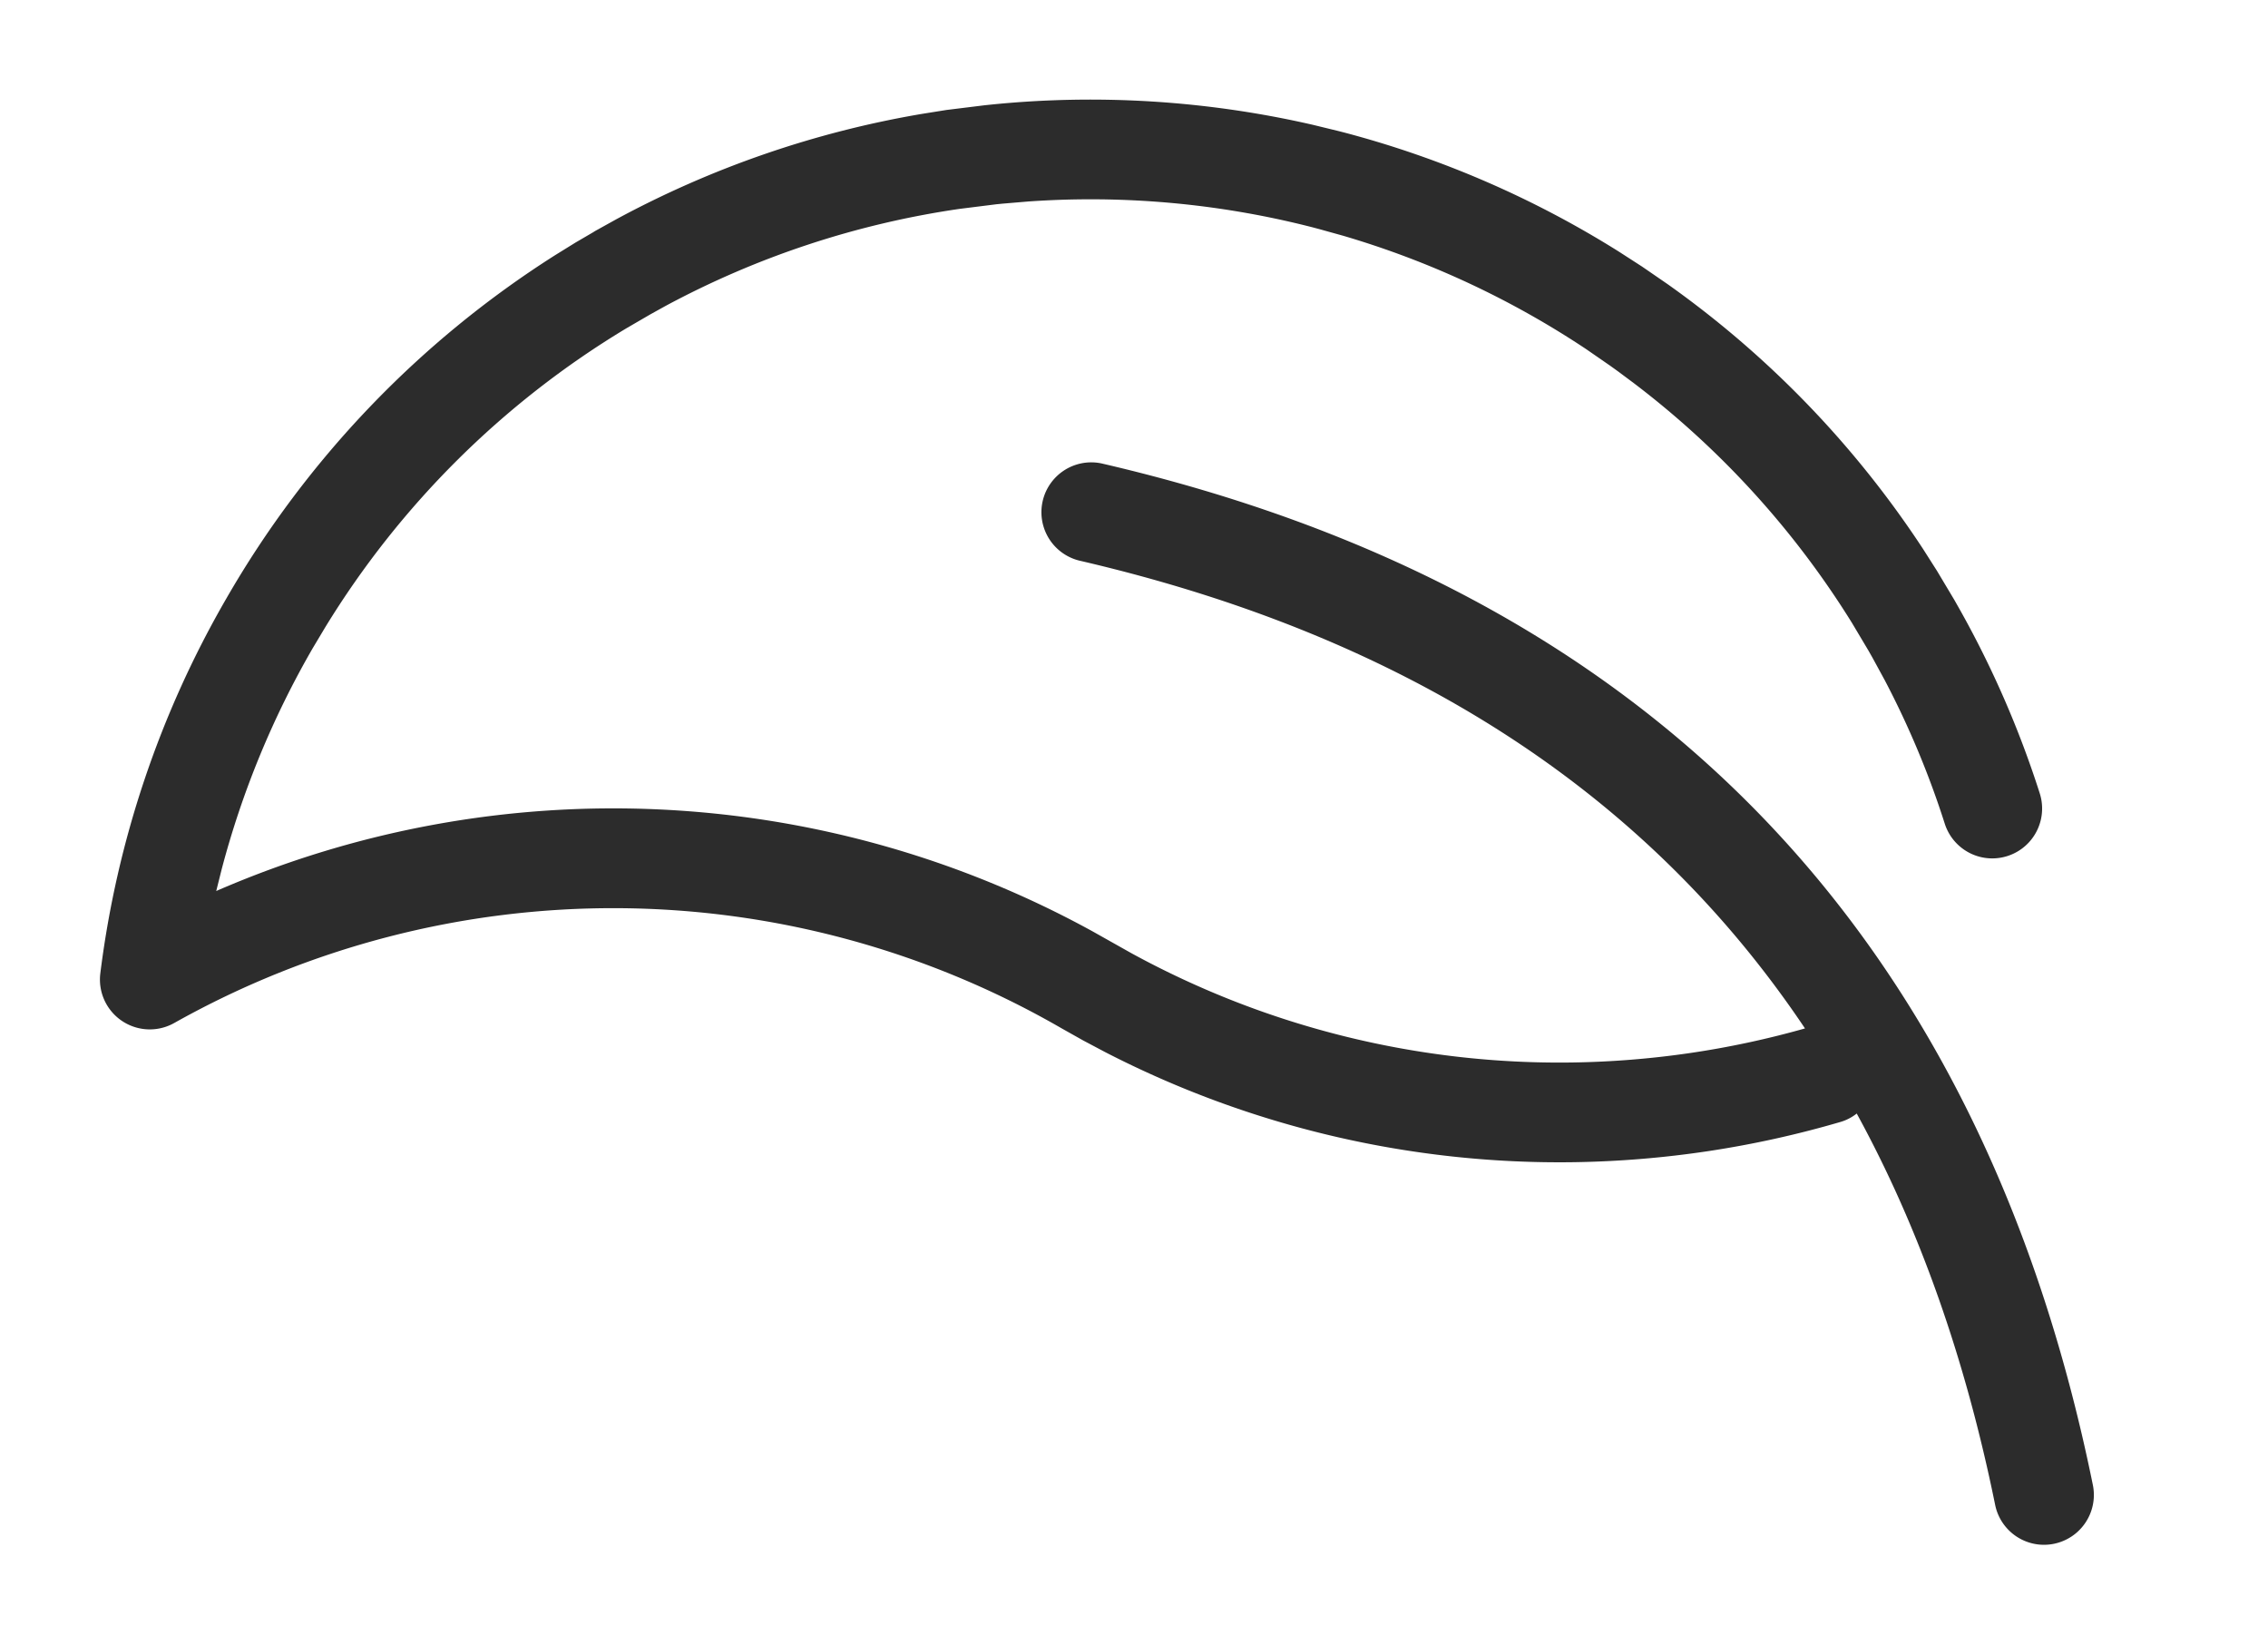 <svg height="200" width="275.781" xmlns:xlink="http://www.w3.org/1999/xlink" xmlns="http://www.w3.org/2000/svg" version="1.1" viewBox="0 0 1412 1024" class="icon"><path fill="#2c2c2c" d="M816.904 77.587l16.324 3.972 3.879 0.993a617.612 617.612 0 0 1 170.812 74.11l14.338 9.248 15.796 10.862a616.091 616.091 0 0 1 159.174 164.916l8.69 13.655 10.862 18.186 2.948 5.214a617.363 617.363 0 0 1 50.182 115.137 31.034 31.034 0 0 1-59.151 18.838 555.016 555.016 0 0 0-37.334-89.254l-7.696-14.121-2.576-4.531-10.241-17.193a553.992 553.992 0 0 0-135.619-149.026l-9.993-7.448-4.841-3.476-14.99-10.365a555.854 555.854 0 0 0-151.416-70.603l-14.741-4.097-3.724-0.993a555.823 555.823 0 0 0-177.298-16.2l-16.2 1.366-3.755 0.372-22.81 2.855a554.581 554.581 0 0 0-183.319 60.517l-9.403 5.214-14.896 8.659a555.45 555.45 0 0 0-187.447 186.112l-7.759 12.972a559.267 559.267 0 0 0-56.668 137.544l-3.414 13.624 0.403-0.186a619.753 619.753 0 0 1 545.519 25.479l23.896 13.438a555.419 555.419 0 0 0 274.529 67.996 561.067 561.067 0 0 0 144.775-21.196c-98.999-147.63-249.298-244.301-451.982-291.256a31.034 31.034 0 0 1 13.996-60.455c340.135 78.765 547.195 292.125 617.208 635.891a31.034 31.034 0 1 1-60.827 12.414c-18.621-91.396-47.296-172.55-86.182-243.619a29.731 29.731 0 0 1-10.241 5.276 623.167 623.167 0 0 1-165.878 25.014 617.394 617.394 0 0 1-291.784-68.524l-13.655-7.231-13.252-7.448a558.243 558.243 0 0 0-552.719-3.414 31.034 31.034 0 0 1-45.962-30.941 618.729 618.729 0 0 1 78.517-233.439A618.357 618.357 0 0 1 345.618 158.835l12.693-7.852 10.738-6.269 1.49-0.931 13.314-7.386A617.115 617.115 0 0 1 573.658 70.946l15.517-2.483 24.145-2.979 4.531-0.466a618.574 618.574 0 0 1 199.022 12.569z"></path></svg>
